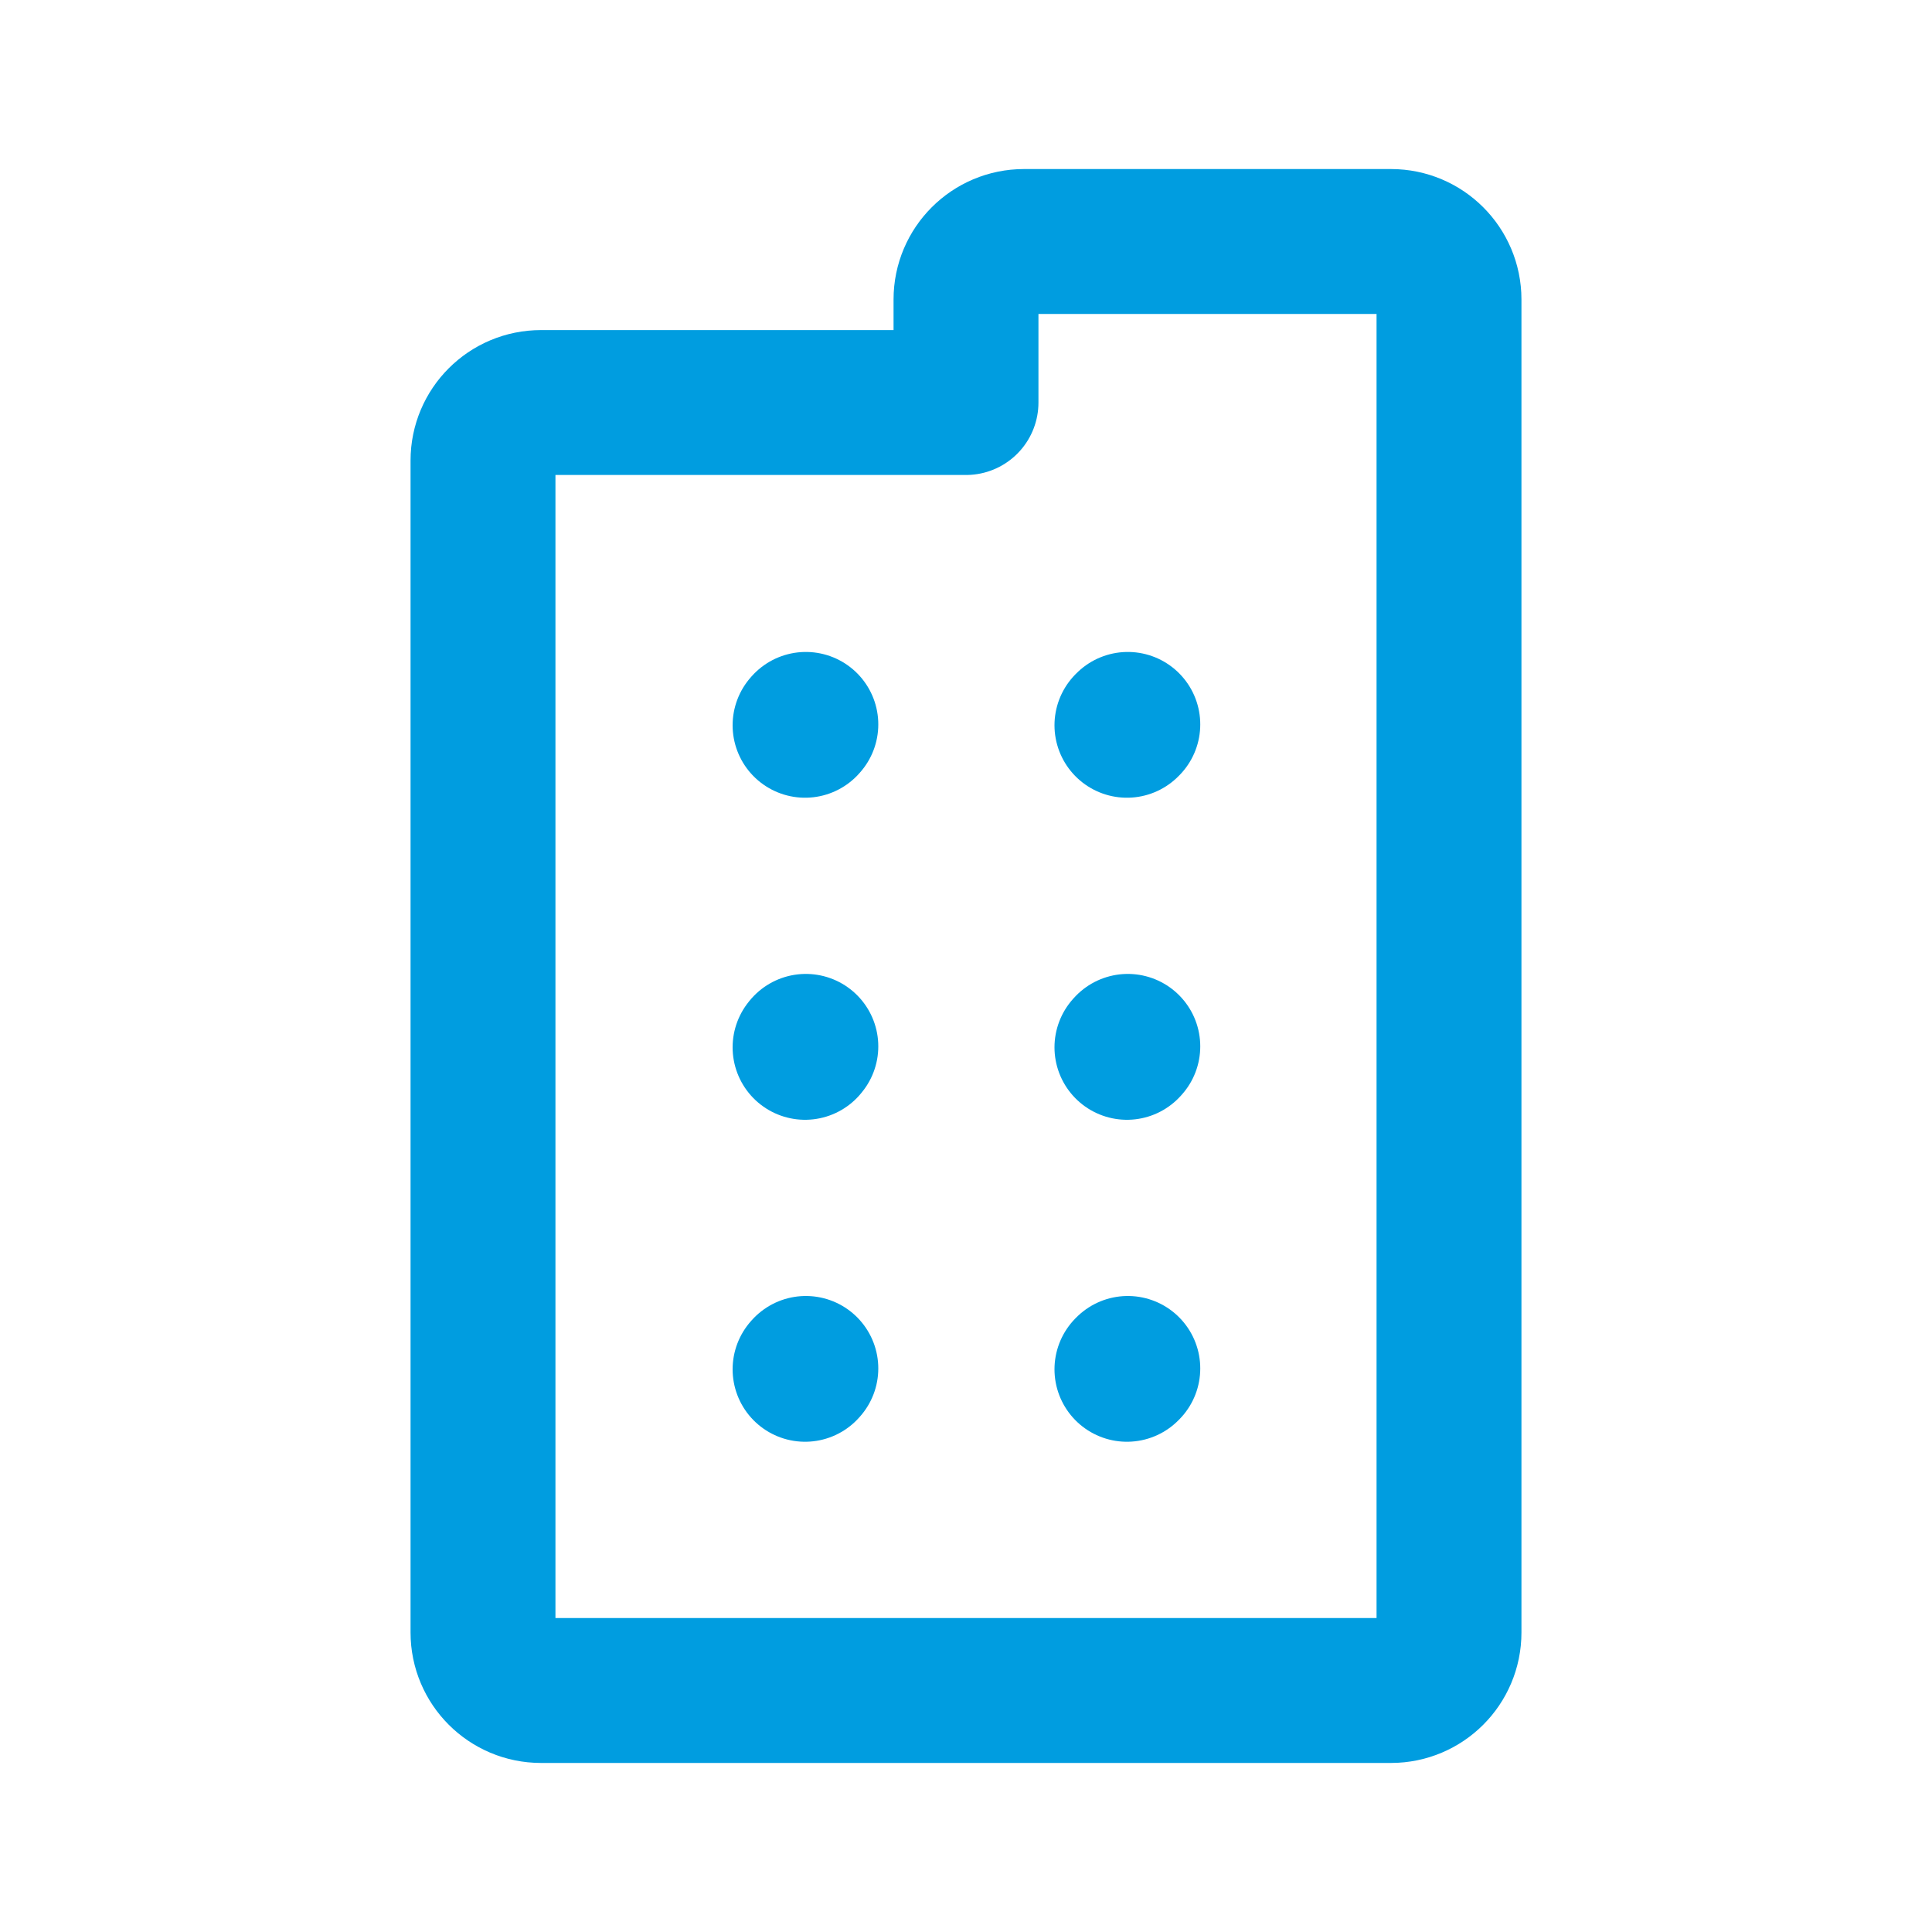 <svg width="20" height="20" viewBox="0 0 20 20" fill="none" xmlns="http://www.w3.org/2000/svg">
<path d="M8.334 7.508L8.342 7.499" stroke="#009DE0" stroke-width="1.5" stroke-linecap="round" stroke-linejoin="round"/>
<path d="M11.666 7.508L11.675 7.499" stroke="#009DE0" stroke-width="1.5" stroke-linecap="round" stroke-linejoin="round"/>
<path d="M8.334 10.842L8.342 10.832" stroke="#009DE0" stroke-width="1.5" stroke-linecap="round" stroke-linejoin="round"/>
<path d="M11.666 10.842L11.675 10.832" stroke="#009DE0" stroke-width="1.5" stroke-linecap="round" stroke-linejoin="round"/>
<path d="M8.334 14.175L8.342 14.166" stroke="#009DE0" stroke-width="1.5" stroke-linecap="round" stroke-linejoin="round"/>
<path d="M11.666 14.175L11.675 14.166" stroke="#009DE0" stroke-width="1.5" stroke-linecap="round" stroke-linejoin="round"/>
<path d="M5 16.9V4.767C5 4.435 5.269 4.167 5.6 4.167H10V3.1C10 2.769 10.269 2.5 10.6 2.5H14.4C14.731 2.5 15 2.769 15 3.1V16.9C15 17.231 14.731 17.5 14.4 17.5H5.6C5.269 17.5 5 17.231 5 16.9Z" stroke="#009DE0" stroke-width="1.5" stroke-linecap="round" stroke-linejoin="round"/>
</svg>

